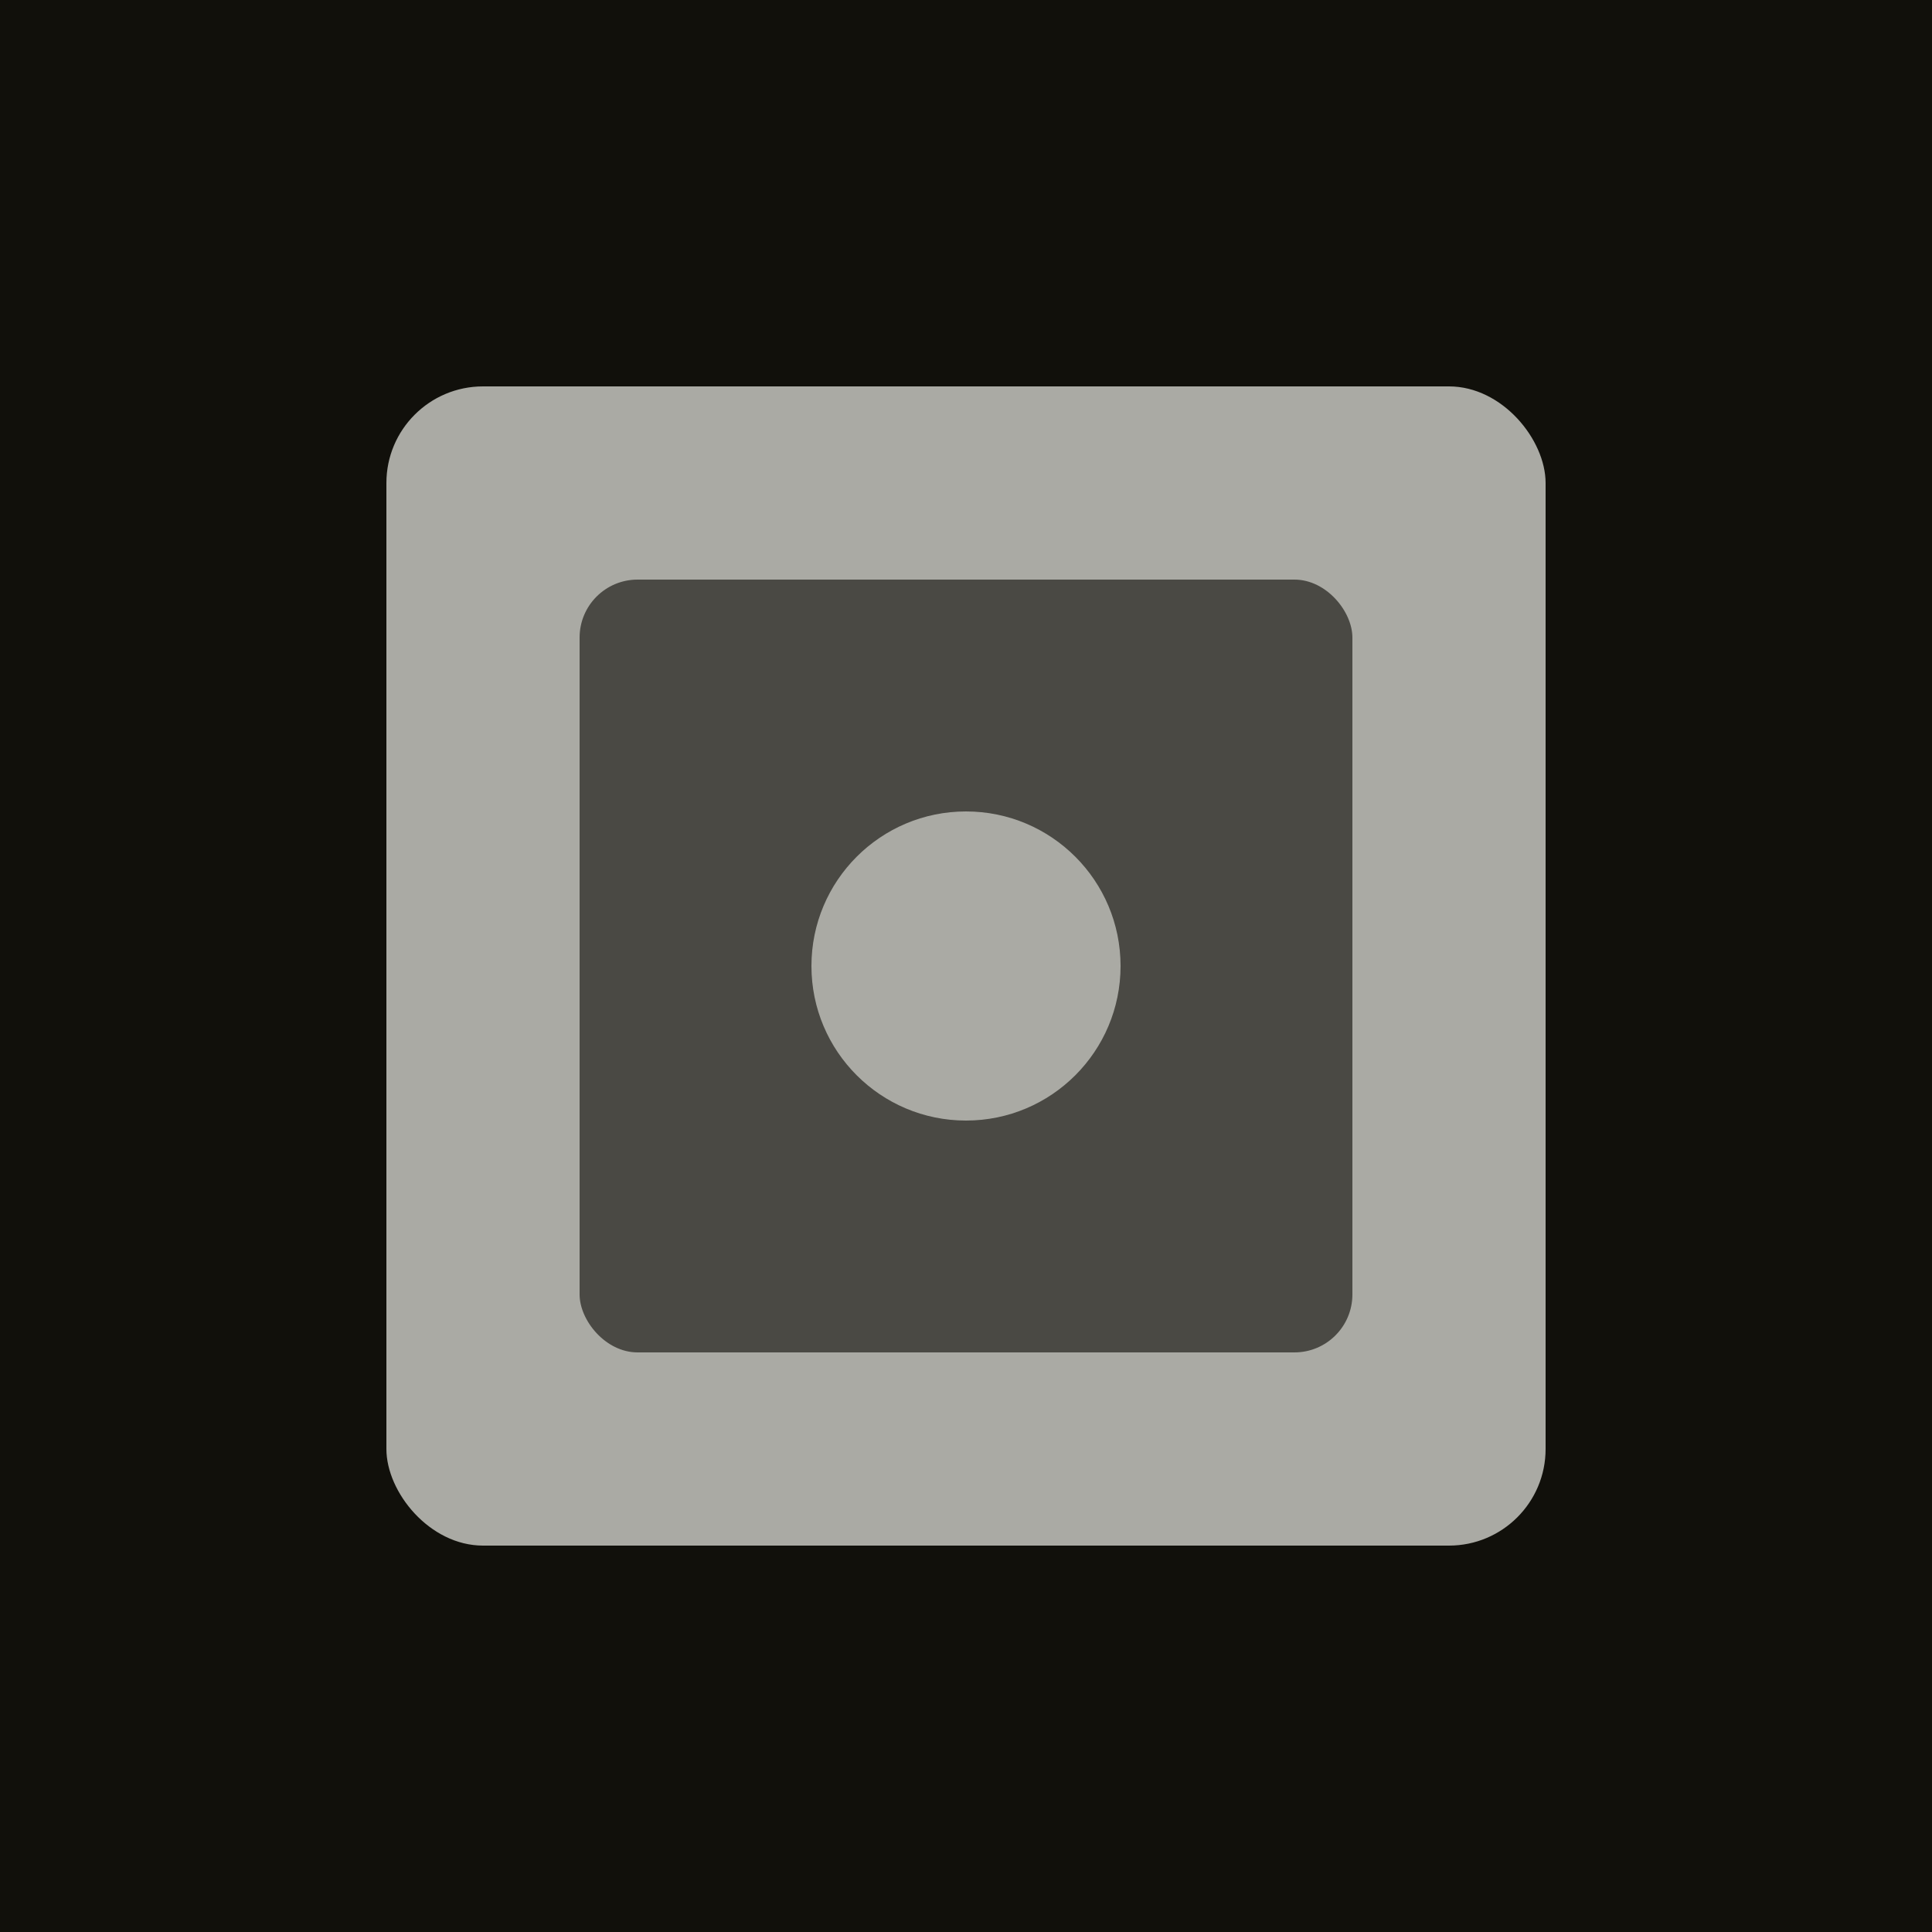 <svg xmlns="http://www.w3.org/2000/svg" viewBox="0 0 100 100">
  <rect width="100" height="100" fill="#11100B"/>
  <rect x="20" y="20" width="60" height="60" fill="#AAAAA4" rx="5"/>
  <rect x="30" y="30" width="40" height="40" fill="#4A4944" rx="3"/>
  <circle cx="50" cy="50" r="8" fill="#AAAAA4"/>
</svg>

